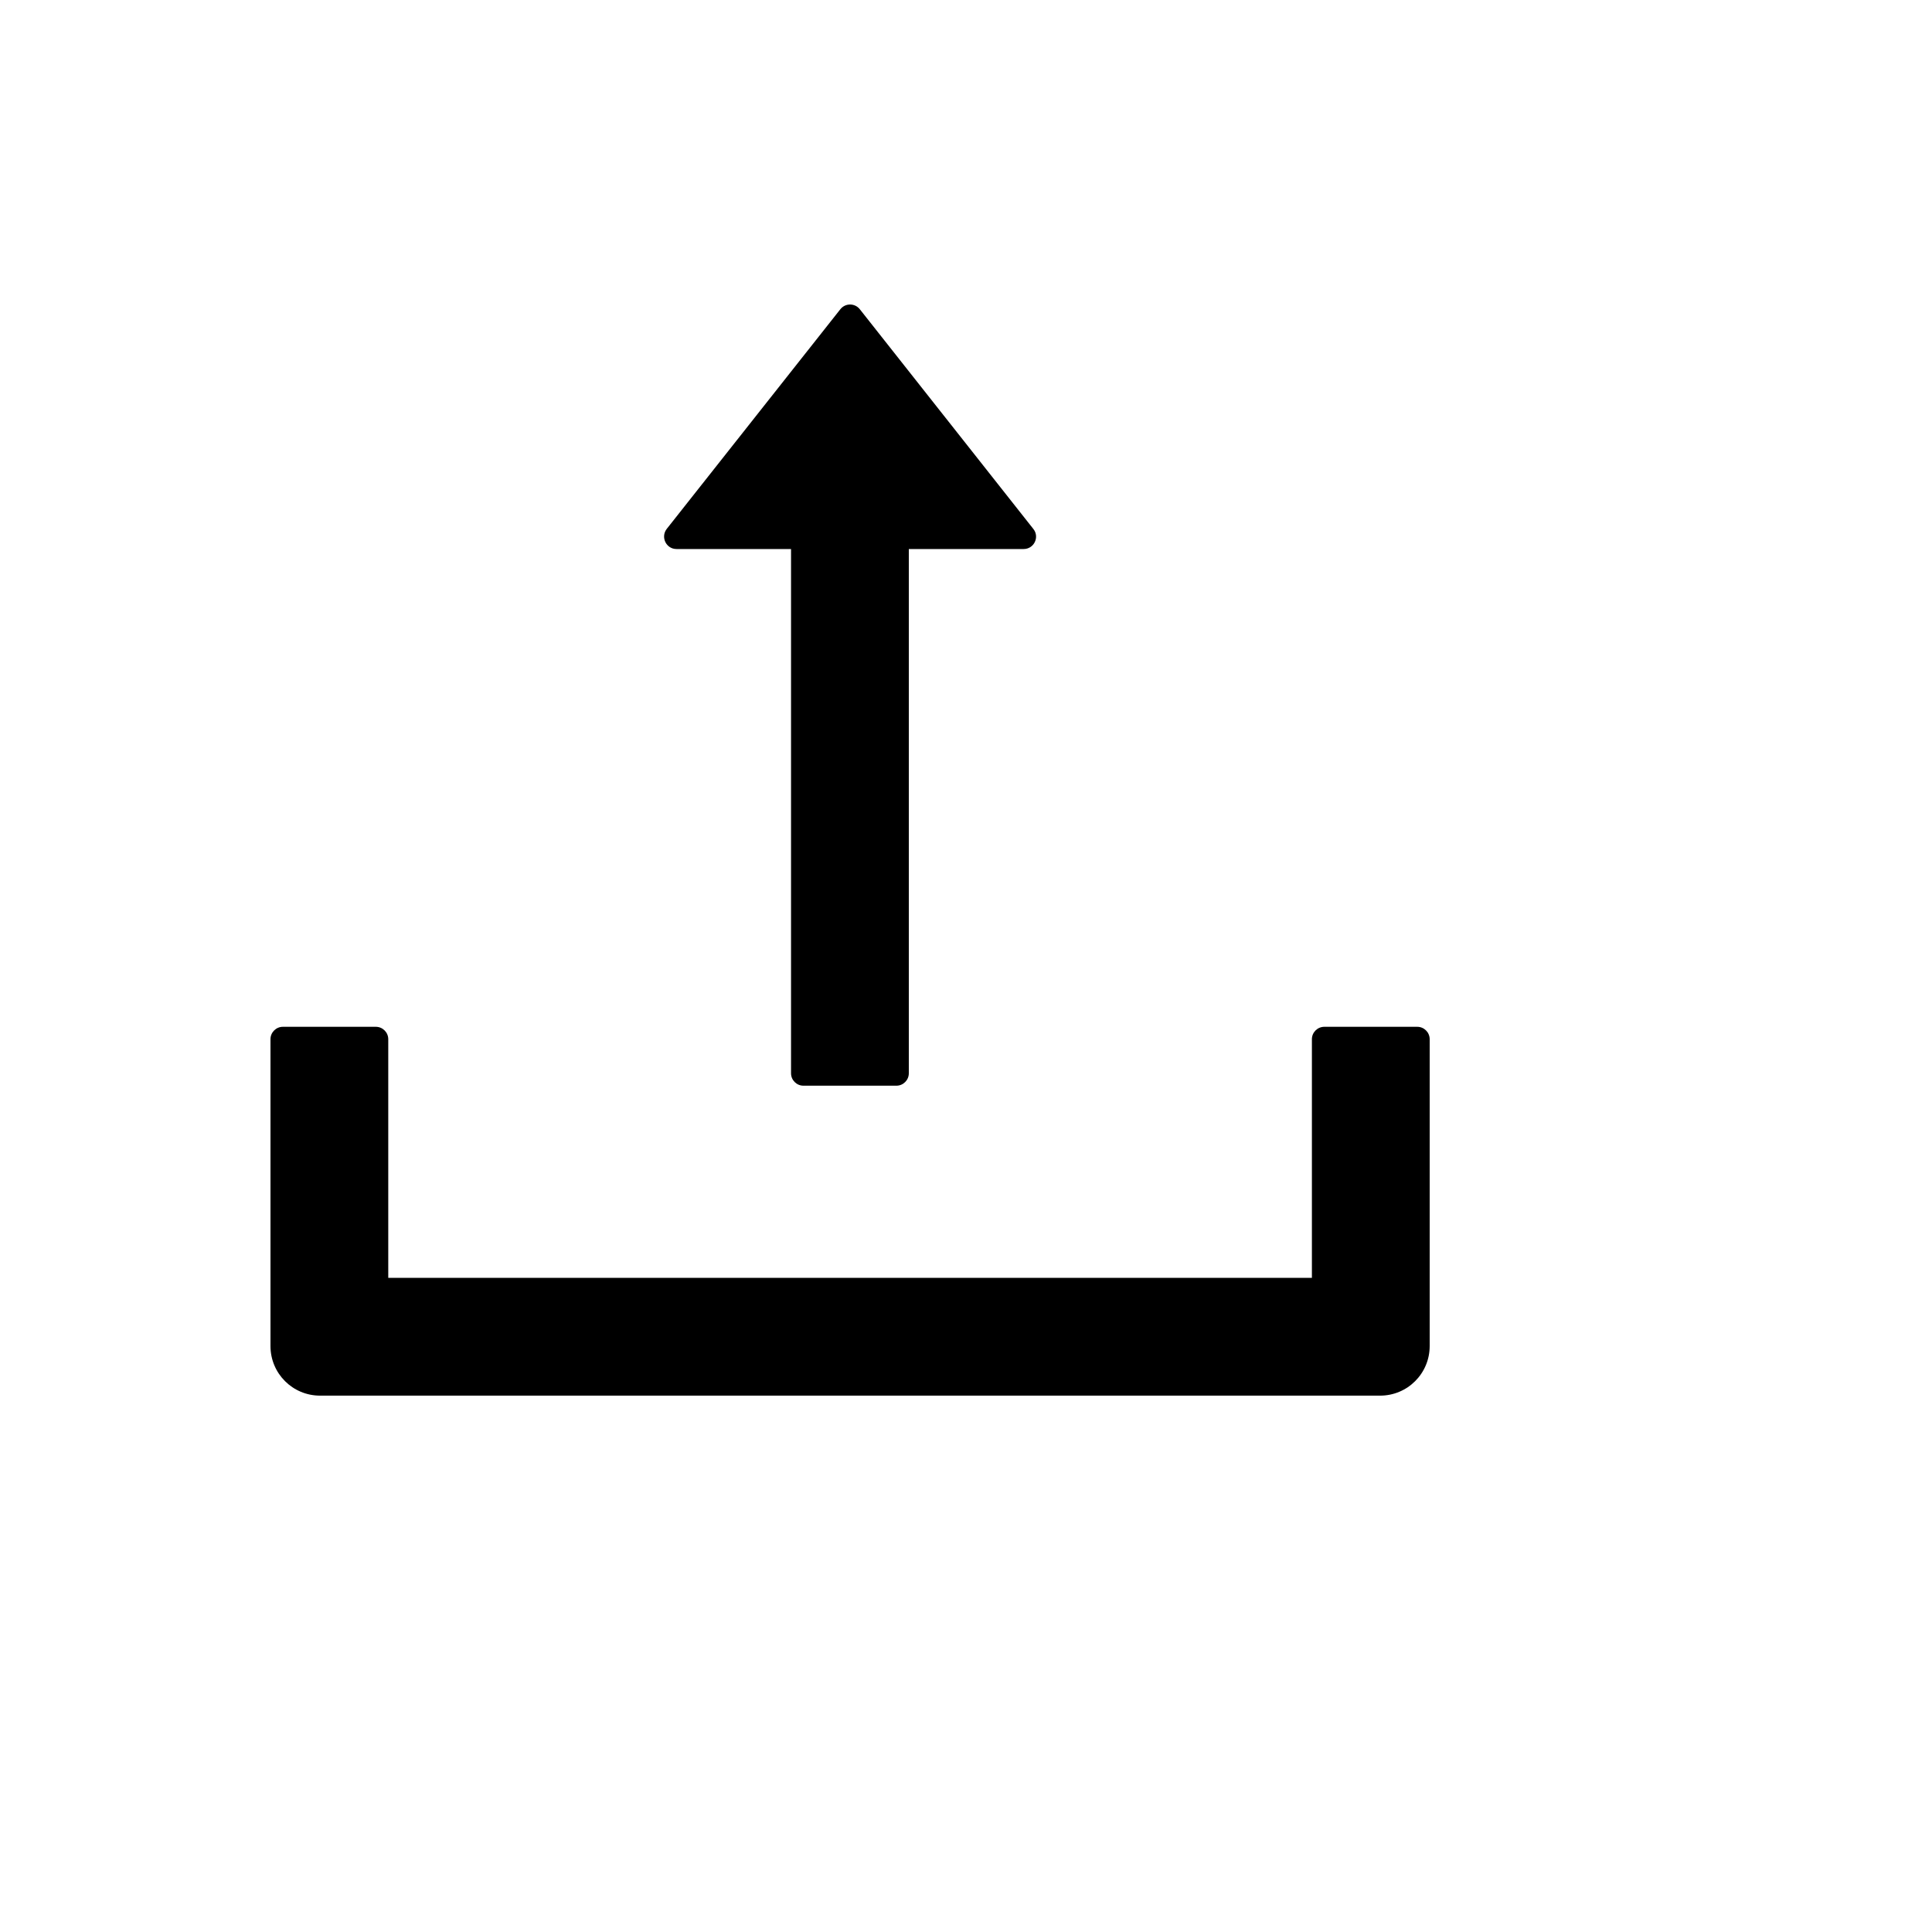 <svg xmlns="http://www.w3.org/2000/svg" version="1.1" xmlns:xlink="http://www.w3.org/1999/xlink" width="100%" height="100%" id="svgWorkerArea" viewBox="-25 -25 625 625" xmlns:idraw="https://idraw.muisca.co" style="background: white;"><defs id="defsdoc"><pattern id="patternBool" x="0" y="0" width="10" height="10" patternUnits="userSpaceOnUse" patternTransform="rotate(35)"><circle cx="5" cy="5" r="4" style="stroke: none;fill: #ff000070;"></circle></pattern></defs><g id="fileImp-151523646" class="cosito"><path id="pathImp-695523506" class="grouped" d="M193.85 152.608C193.85 152.608 230.899 152.608 230.899 152.608 230.899 152.608 230.899 322.21 230.899 322.21 230.899 324.416 232.704 326.221 234.91 326.221 234.91 326.221 264.99 326.221 264.99 326.221 267.196 326.221 269.001 324.416 269.001 322.21 269.001 322.21 269.001 152.608 269.001 152.608 269.001 152.608 306.15 152.608 306.15 152.608 309.509 152.608 311.364 148.747 309.308 146.14 309.308 146.14 253.158 75.051 253.158 75.051 251.553 72.999 248.447 72.999 246.842 75.051 246.842 75.051 190.692 146.09 190.692 146.09 188.636 148.747 190.491 152.608 193.85 152.608 193.85 152.608 193.85 152.608 193.85 152.608M433.489 307.17C433.489 307.17 403.409 307.17 403.409 307.17 401.203 307.17 399.398 308.975 399.398 311.18 399.398 311.18 399.398 388.386 399.398 388.386 399.398 388.386 100.602 388.386 100.602 388.386 100.602 388.386 100.602 311.18 100.602 311.18 100.602 308.975 98.797 307.17 96.591 307.17 96.591 307.17 66.511 307.17 66.511 307.17 64.305 307.17 62.5 308.975 62.5 311.18 62.5 311.18 62.5 410.445 62.5 410.445 62.5 419.319 69.669 426.488 78.543 426.488 78.543 426.488 421.457 426.488 421.457 426.488 430.331 426.488 437.5 419.319 437.5 410.445 437.5 410.445 437.5 311.18 437.5 311.18 437.5 308.975 435.695 307.17 433.489 307.17 433.489 307.17 433.489 307.17 433.489 307.17"></path></g></svg>